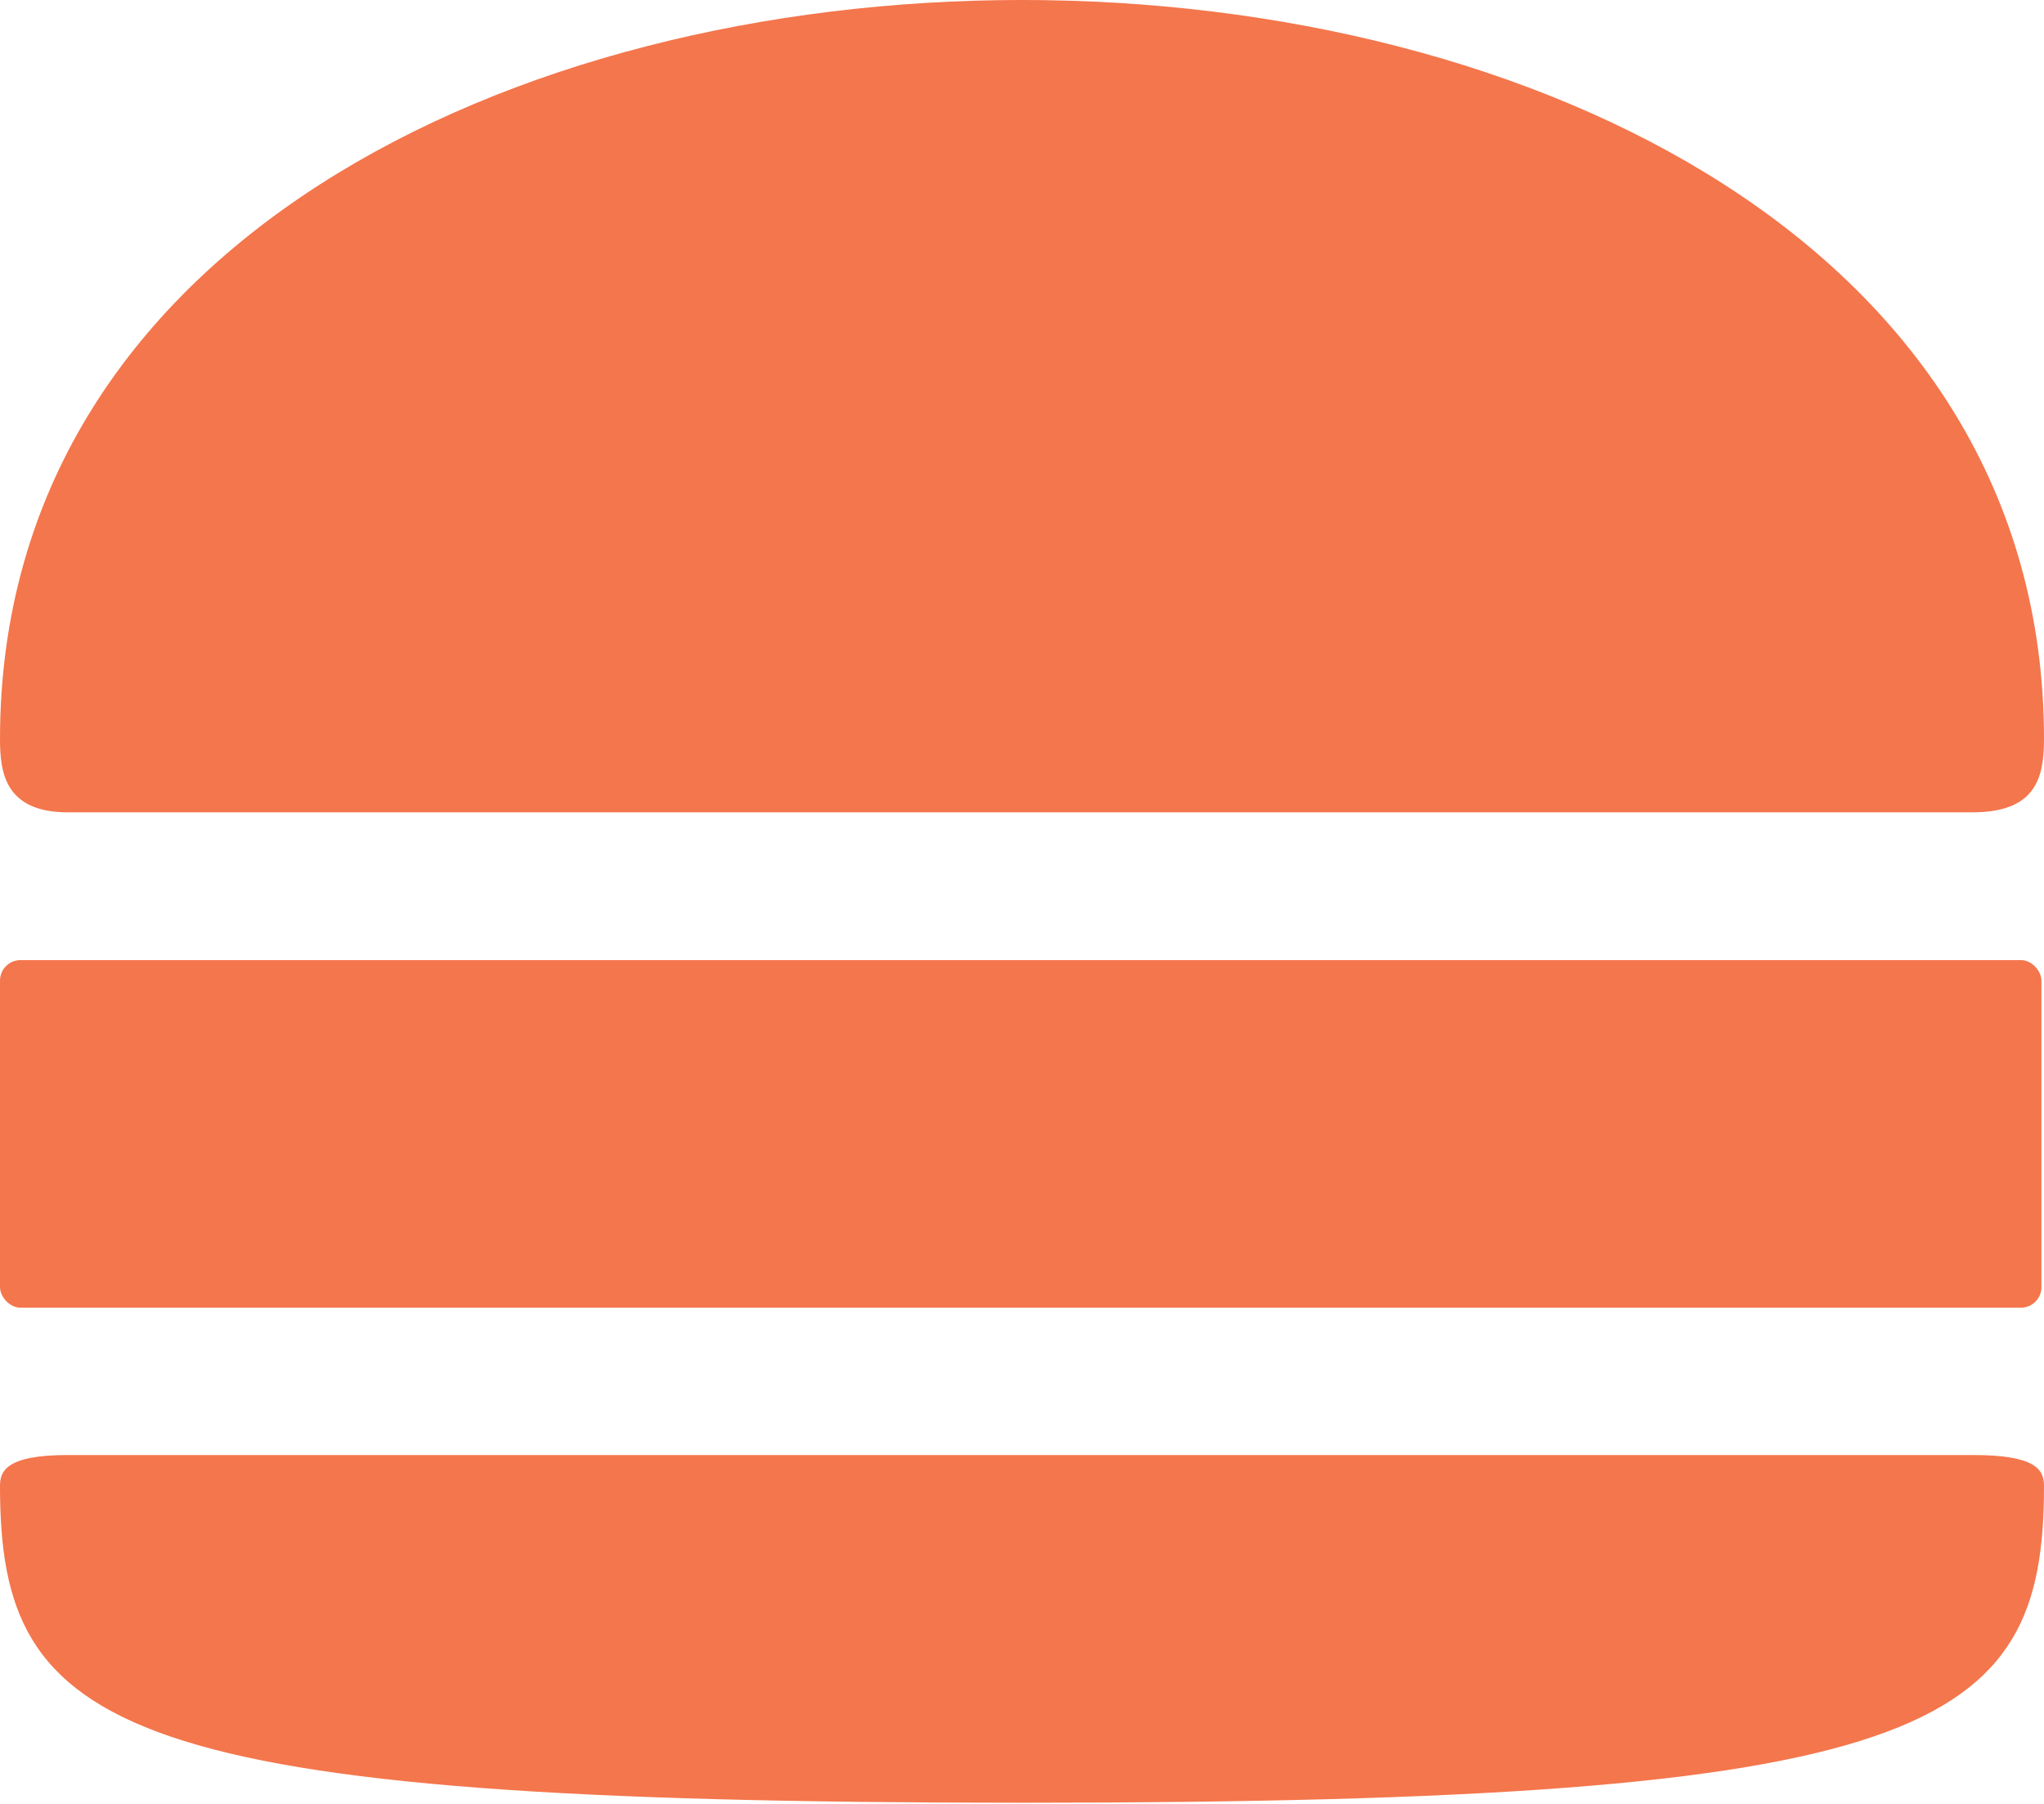 <?xml version="1.0" encoding="UTF-8"?>
<svg width="102px" height="90px" viewBox="0 0 102 90" version="1.1" xmlns="http://www.w3.org/2000/svg" xmlns:xlink="http://www.w3.org/1999/xlink">
    <!-- Generator: Sketch 50.2 (55047) - http://www.bohemiancoding.com/sketch -->
    <title>nav_burger2</title>
    <desc>Created with Sketch.</desc>
    <defs></defs>
    <g id="nav_burger2" stroke="none" stroke-width="1" fill="none" fill-rule="evenodd">
        <g id="Group" fill="#F4764C">
            <path d="M102,36.878 C102,38.813 101.593,40.529 98.417,40.529 L3.392,40.529 C0.254,40.529 0,38.542 0,36.878 C0,-12.293 102,-12.293 102,36.878 Z" id="Shape" fill-rule="nonzero"></path>
            <path d="M51,89.942 C5.705,89.942 0,86.408 0,74.141 C0,73.432 0.254,72.593 3.392,72.593 L98.442,72.593 C101.606,72.593 102,73.328 102,74.141 C102,86.408 96.295,89.942 51,89.942 Z" id="Shape" fill-rule="nonzero"></path>
            <rect id="Rectangle-21" x="0" y="47.901" width="101.873" height="17.342" rx="1.024"></rect>
        </g>
    </g>
</svg>
